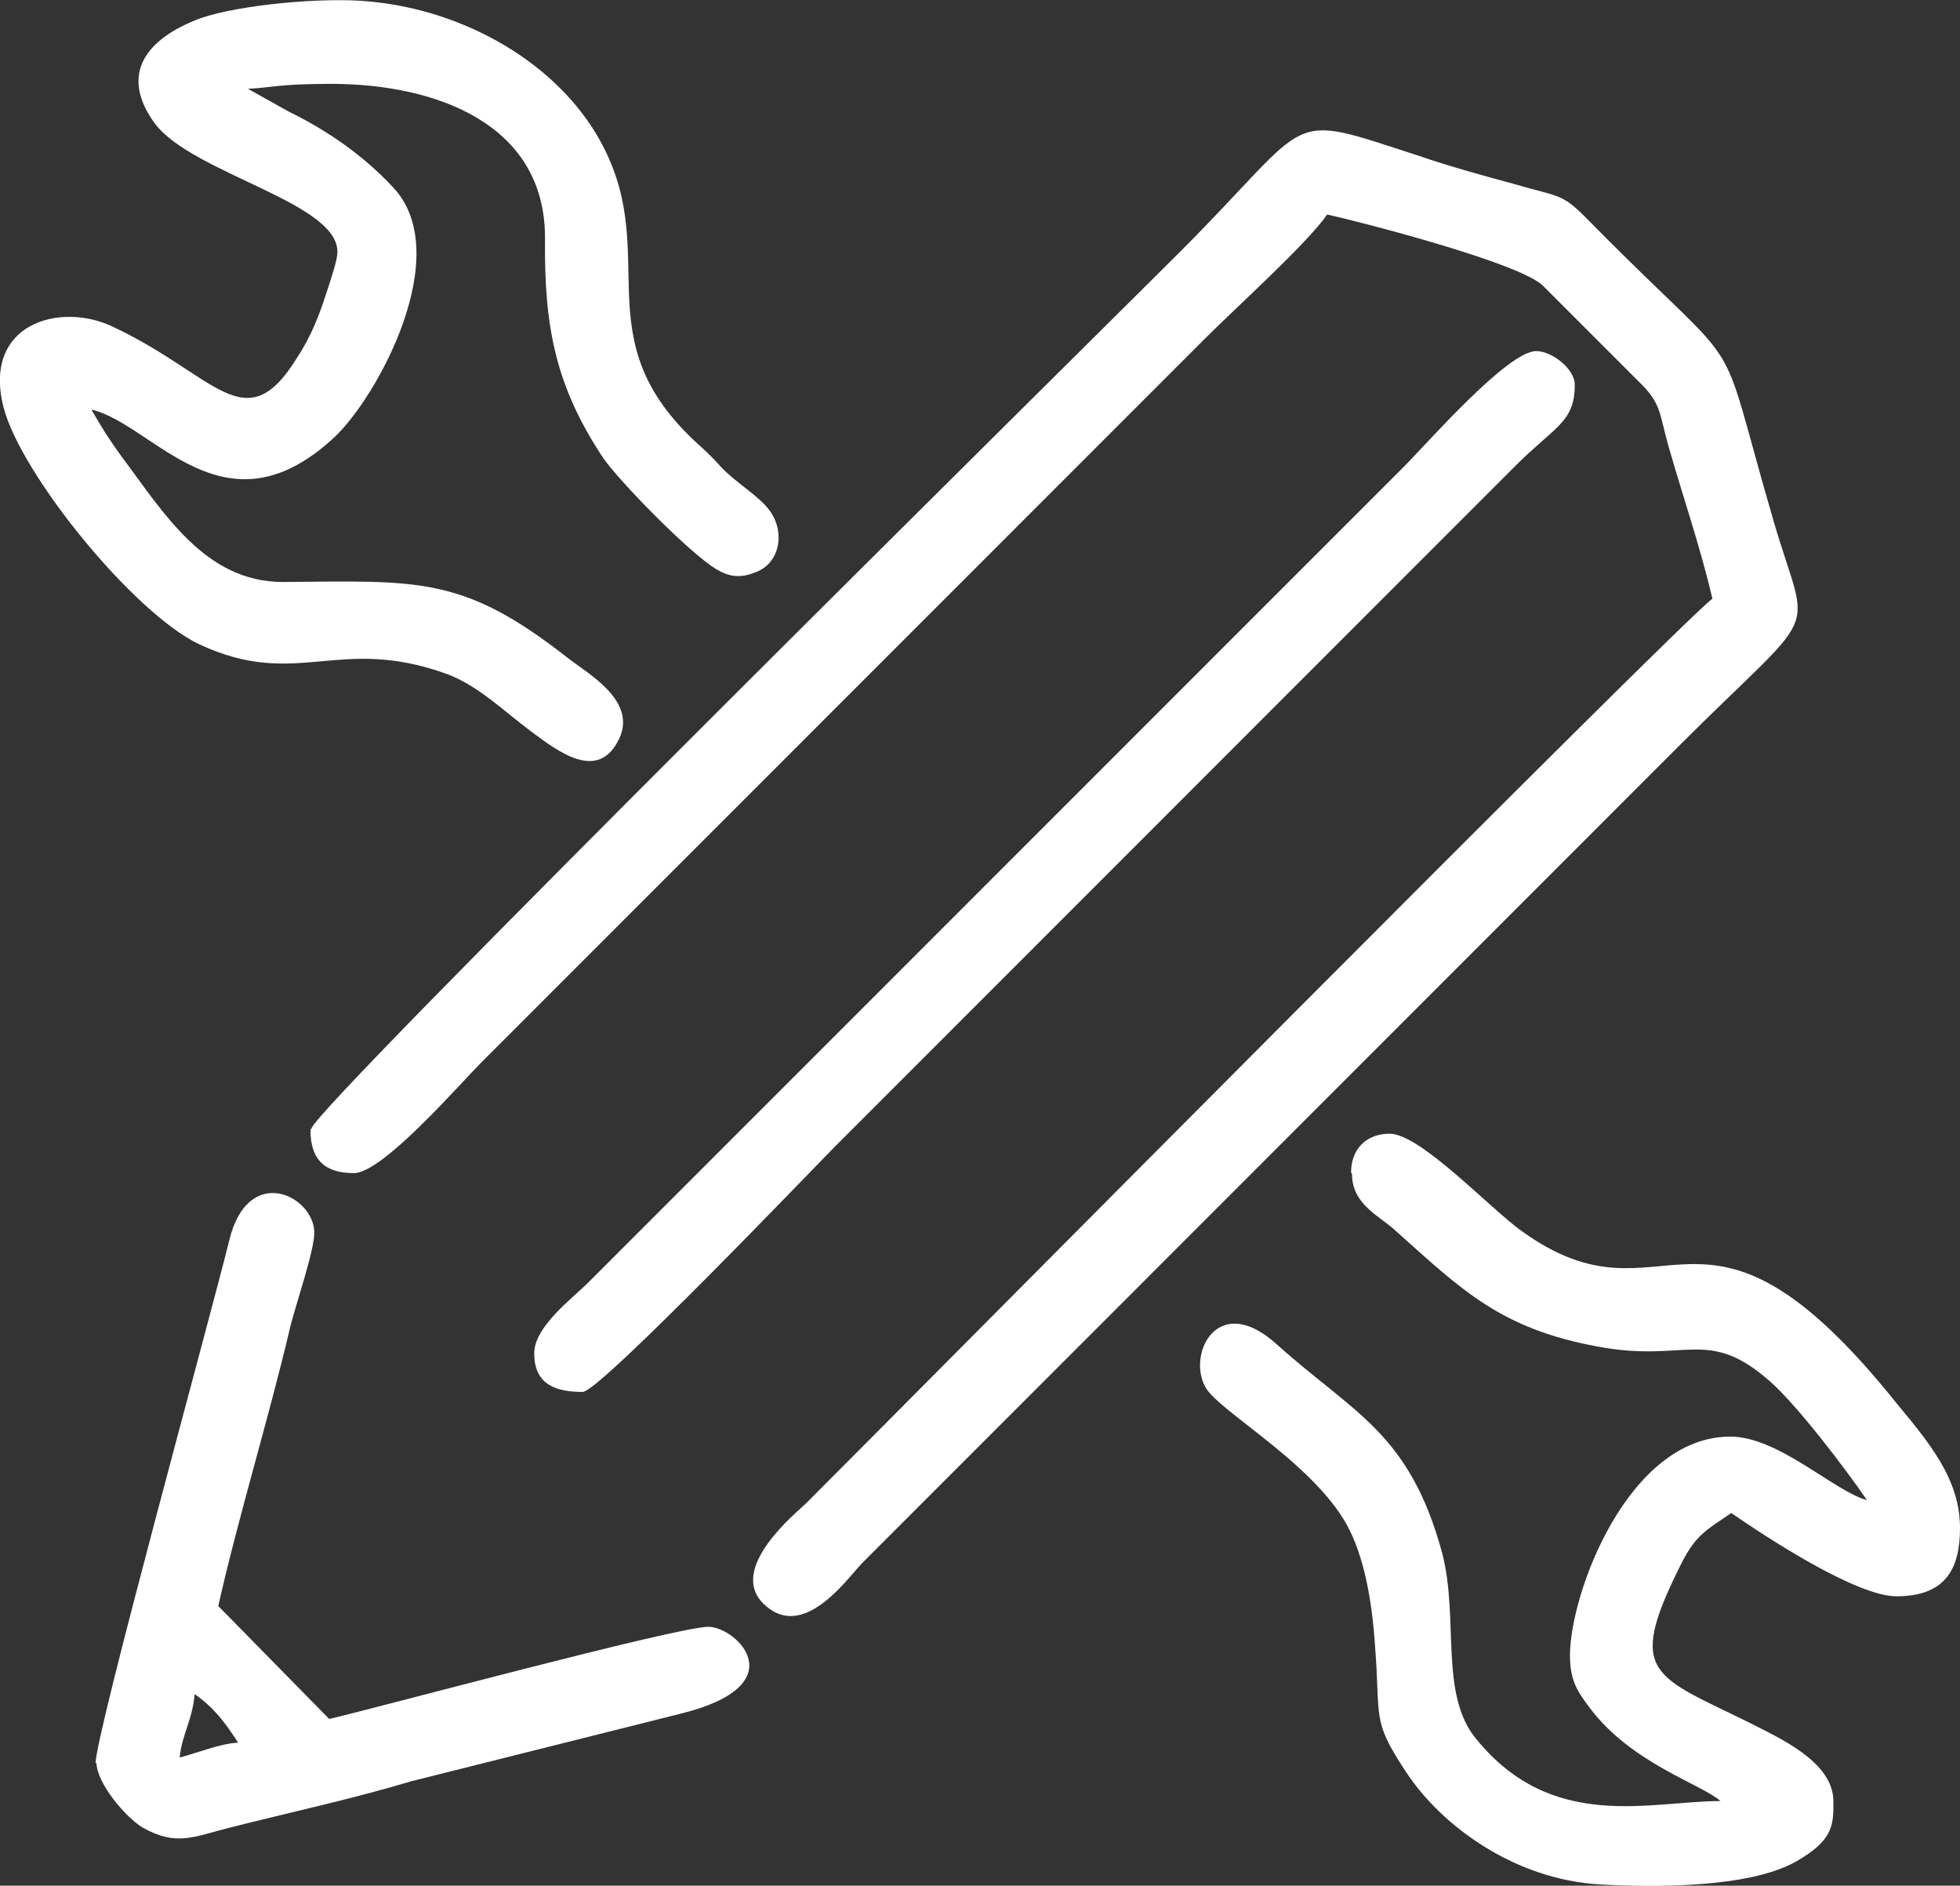 <?xml version="1.0" encoding="UTF-8"?>
<!DOCTYPE svg PUBLIC "-//W3C//DTD SVG 1.1//EN" "http://www.w3.org/Graphics/SVG/1.1/DTD/svg11.dtd">
<!-- Creator: CorelDRAW 2021 (64-Bit) -->
<svg xmlns="http://www.w3.org/2000/svg" xml:space="preserve" width="6.162mm" height="5.927mm" version="1.1" style="shape-rendering:geometricPrecision; text-rendering:geometricPrecision; image-rendering:optimizeQuality; fill-rule:evenodd; clip-rule:evenodd"
viewBox="0 0 167.19 160.81"
 xmlns:xlink="http://www.w3.org/1999/xlink"
 xmlns:xodm="http://www.corel.com/coreldraw/odm/2003">
 <rect x="0" y="0" width="167.19" height="160.81" fill="#333333" stroke="none"/>
 <defs>
  <style type="text/css">
   <![CDATA[
    .fil0 {fill:white}
   ]]>
  </style>
 </defs>
 <g id="Layer_x0020_1">
  <g id="_2268952229648">
   <path class="fil0" d="M26.48 96.33c0,2.62 1.27,3.71 3.71,3.71 2.45,0 8.95,-7.52 10.89,-9.46l61.82 -61.82c2.53,-2.53 8.62,-8.02 10.31,-10.47 3.04,0.68 16.47,4.14 18.41,6.08l8.11 8.11c2.03,1.94 1.77,2.7 2.62,5.66 1.18,4.14 2.7,8.53 3.72,12.92 -2.28,1.52 -68.24,68.07 -77.28,77.11 -0.76,0.76 -6.92,5.66 -3.55,8.7 3.29,3.04 6.92,-2.11 8.28,-3.55l69.67 -69.68c12.41,-12.41 11.15,-8.78 8.11,-19.17 -5.15,-17.65 -1.77,-11.49 -15.37,-25.25 -2.79,-2.87 -2.53,-2.28 -6.84,-3.55 -2.53,-0.68 -5.57,-1.52 -8.02,-2.37 -11.74,-3.8 -8.7,-3.55 -20.35,8.11 -7.94,7.94 -74.15,73.31 -74.15,74.83l-0.08 0.08z"/>
   <path class="fil0" d="M7.82 34.93zm0 0zm0 0c5.32,1.27 11.31,11.07 20.69,2.37 3.71,-3.47 10.39,-15.71 4.98,-21.37 -2.53,-2.7 -5.57,-4.81 -8.87,-6.42l-3.47 -1.94c1.94,-0.08 2.53,-0.42 7.1,-0.42 8.87,0 18.33,3.38 18.24,13.26 -0.08,7.52 0.93,12.58 4.98,18.67 1.35,1.94 7.26,8.02 9.63,9.46 1.01,0.59 1.94,0.84 3.38,0.25 2.03,-0.76 2.53,-3.38 1.18,-5.24 -0.93,-1.27 -2.87,-2.37 -4.14,-3.71 -0.68,-0.76 -1.1,-1.18 -1.86,-1.86 -10.31,-9.29 -2.79,-16.47 -8.78,-26.52 -3.89,-6.5 -11.91,-10.89 -20.19,-11.4 -4.31,-0.25 -11.31,0.51 -14.1,1.69 -4.31,1.77 -6.34,4.73 -3.38,8.78 3.29,4.39 16.3,6.84 15.54,11.31 -0.08,0.68 -0.76,2.7 -0.93,3.21 -0.68,2.11 -1.35,3.71 -2.45,5.41 -4.47,7.26 -6.92,1.52 -15.79,-2.62 -4.47,-2.11 -11.07,-0.26 -9.29,6.84 1.44,5.74 11.15,17.65 16.72,20.27 8.36,3.89 11.82,-0.84 21.12,2.53 2.7,1.01 4.9,3.21 7.18,4.9 2.28,1.69 5.74,4.39 7.52,0.59 1.52,-3.29 -2.79,-5.57 -4.47,-6.92 -8.95,-7.01 -12.75,-6.5 -24.24,-6.42 -6.67,0 -10.22,-6 -13.77,-10.73 -0.93,-1.27 -1.69,-2.45 -2.45,-3.8l-0.09 -0.17z"/>
   <path class="fil0" d="M115.33 100.13c0,2.62 2.37,3.55 3.8,4.9 5.57,4.98 8.87,8.28 17.15,9.8 7.6,1.44 9.37,-1.77 14.78,3.04 2.28,2.03 6.34,7.35 8.19,10.05 -2.7,-0.68 -7.52,-5.41 -11.65,-5.41 -8.7,0 -13.68,13.34 -13.68,18.67 0,2.28 0.76,3.21 1.69,4.47 3.55,4.73 9.54,6.5 11.15,7.94 -6,0 -14.36,2.7 -20.86,-5.32 -3.13,-3.8 -1.44,-10.22 -2.87,-15.79 -2.79,-10.31 -7.52,-11.91 -14.1,-17.82 -5.41,-4.9 -8.02,1.6 -5.74,4.14 1.94,2.2 8.87,6.25 11.65,11.15 1.52,2.7 2.2,6.59 2.45,10.39 0.5,6.25 -0.34,6.25 2.62,10.73 3.04,4.65 9.29,9.21 16.55,9.63 4.47,0.25 12.67,0.34 16.72,-1.94 3.29,-1.86 3.21,-3.21 3.21,-5.15 0,-3.38 -4.65,-5.41 -7.1,-6.67 -8.19,-4.05 -10.56,-4.14 -6.08,-13.18 1.35,-2.79 2.11,-3.13 4.47,-4.73 2.95,2.03 10.64,7.1 14.1,7.1 4.39,0 5.41,-2.62 5.41,-5.83 0,-4.22 -2.7,-7.35 -5.49,-10.73 -16.81,-20.94 -19.43,-5.57 -31.93,-14.61 -2.7,-1.94 -8.62,-8.28 -11.23,-8.28 -2.03,0 -3.29,1.35 -3.29,3.29l0.08 0.17z"/>
   <path class="fil0" d="M45.57 115.41c0,2.79 2.03,3.29 4.14,3.29 1.44,0 20.1,-19.51 21.45,-20.86l58.1 -58.11c3.38,-3.38 5.07,-3.71 5.07,-6.92 0,-1.35 -1.94,-2.87 -3.29,-2.87 -2.45,0 -9.29,7.86 -11.31,9.88l-69.51 69.51c-1.44,1.44 -4.65,3.8 -4.65,6.08l0 0z"/>
   <path class="fil0" d="M15.33 149.88c0.17,-1.94 1.1,-3.21 1.27,-5.41 1.69,1.18 2.62,2.45 3.71,4.14 -1.52,0.08 -3.38,0.84 -4.98,1.27zm-7.1 0.42c0,1.77 2.53,4.73 3.97,5.57 2.87,1.6 4.31,0.76 7.35,0 5.32,-1.35 10.47,-2.45 15.54,-3.97l22.89 -5.74c10.05,-2.45 4.81,-7.43 2.45,-7.43 -2.7,0 -28.63,7.01 -32.35,7.86l-9.46 -9.63c1.6,-7.18 4.31,-16.05 6.08,-23.56 0.42,-1.86 2.11,-6.67 2.11,-8.28 0,-3.13 -5.66,-6 -7.26,0.68 -1.6,6.5 -11.4,42.06 -11.4,44.59l0.09 -0.08z"/>
  </g>
 </g>
</svg>
